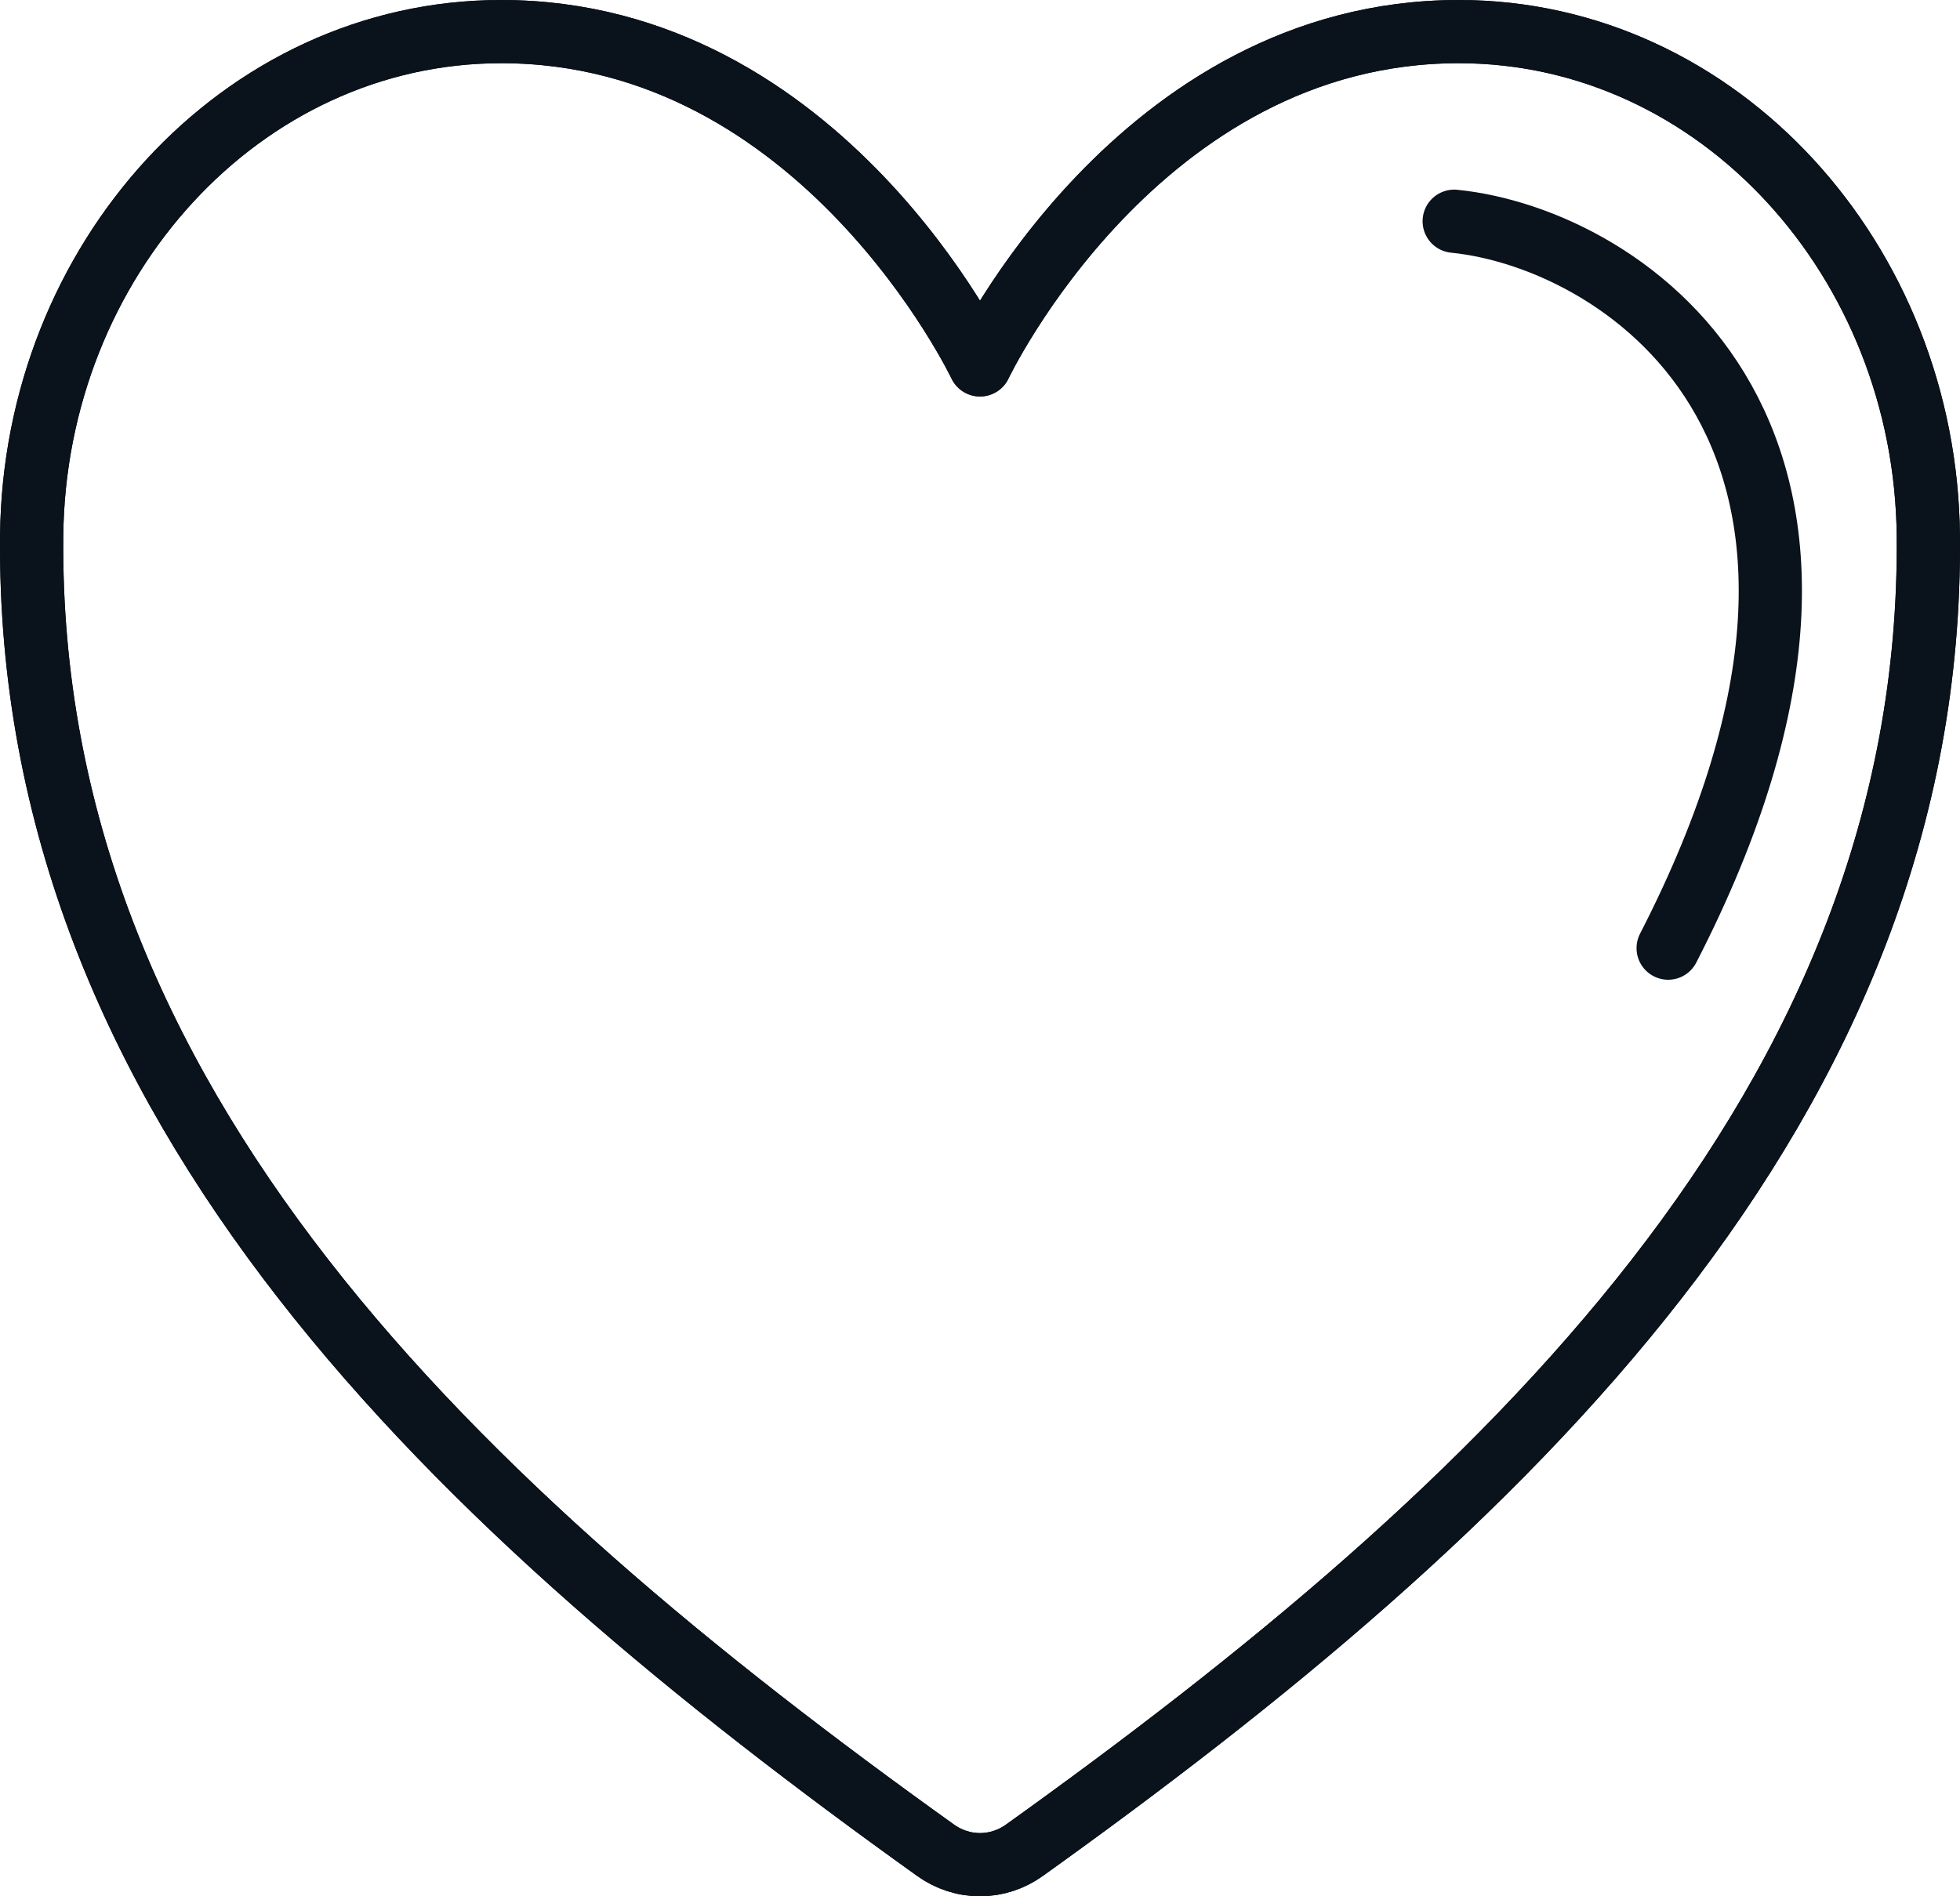 <svg width="62" height="60" viewBox="0 0 62 60" fill="none" xmlns="http://www.w3.org/2000/svg">
<g id="Group 289">
<path id="Vector" d="M46.143 1C36 1 31 11.545 31 11.545C31 11.545 26 1 15.857 1C7.614 1 1.086 8.273 1.002 16.952C0.83 34.966 14.552 47.777 29.594 58.543C30.009 58.841 30.498 59 31 59C31.502 59 31.991 58.841 32.406 58.543C47.446 47.777 61.169 34.966 60.998 16.952C60.914 8.273 54.386 1 46.143 1Z" stroke="#0A121B" stroke-width="2" stroke-linecap="round" stroke-linejoin="round"/>
<path id="Vector_2" d="M46.143 1C36 1 31 11.545 31 11.545C31 11.545 26 1 15.857 1C7.614 1 1.086 8.273 1.002 16.952C0.83 34.966 14.552 47.777 29.594 58.543C30.009 58.841 30.498 59 31 59C31.502 59 31.991 58.841 32.406 58.543C47.446 47.777 61.169 34.966 60.998 16.952C60.914 8.273 54.386 1 46.143 1Z" stroke="#0A121B" stroke-width="2" stroke-linecap="round" stroke-linejoin="round"/>
<path id="Vector 83" d="M46 7C51.441 7.548 61.048 13.9 52.768 30" stroke="#0A121B" stroke-width="2" stroke-linecap="round"/>
</g>
</svg>
